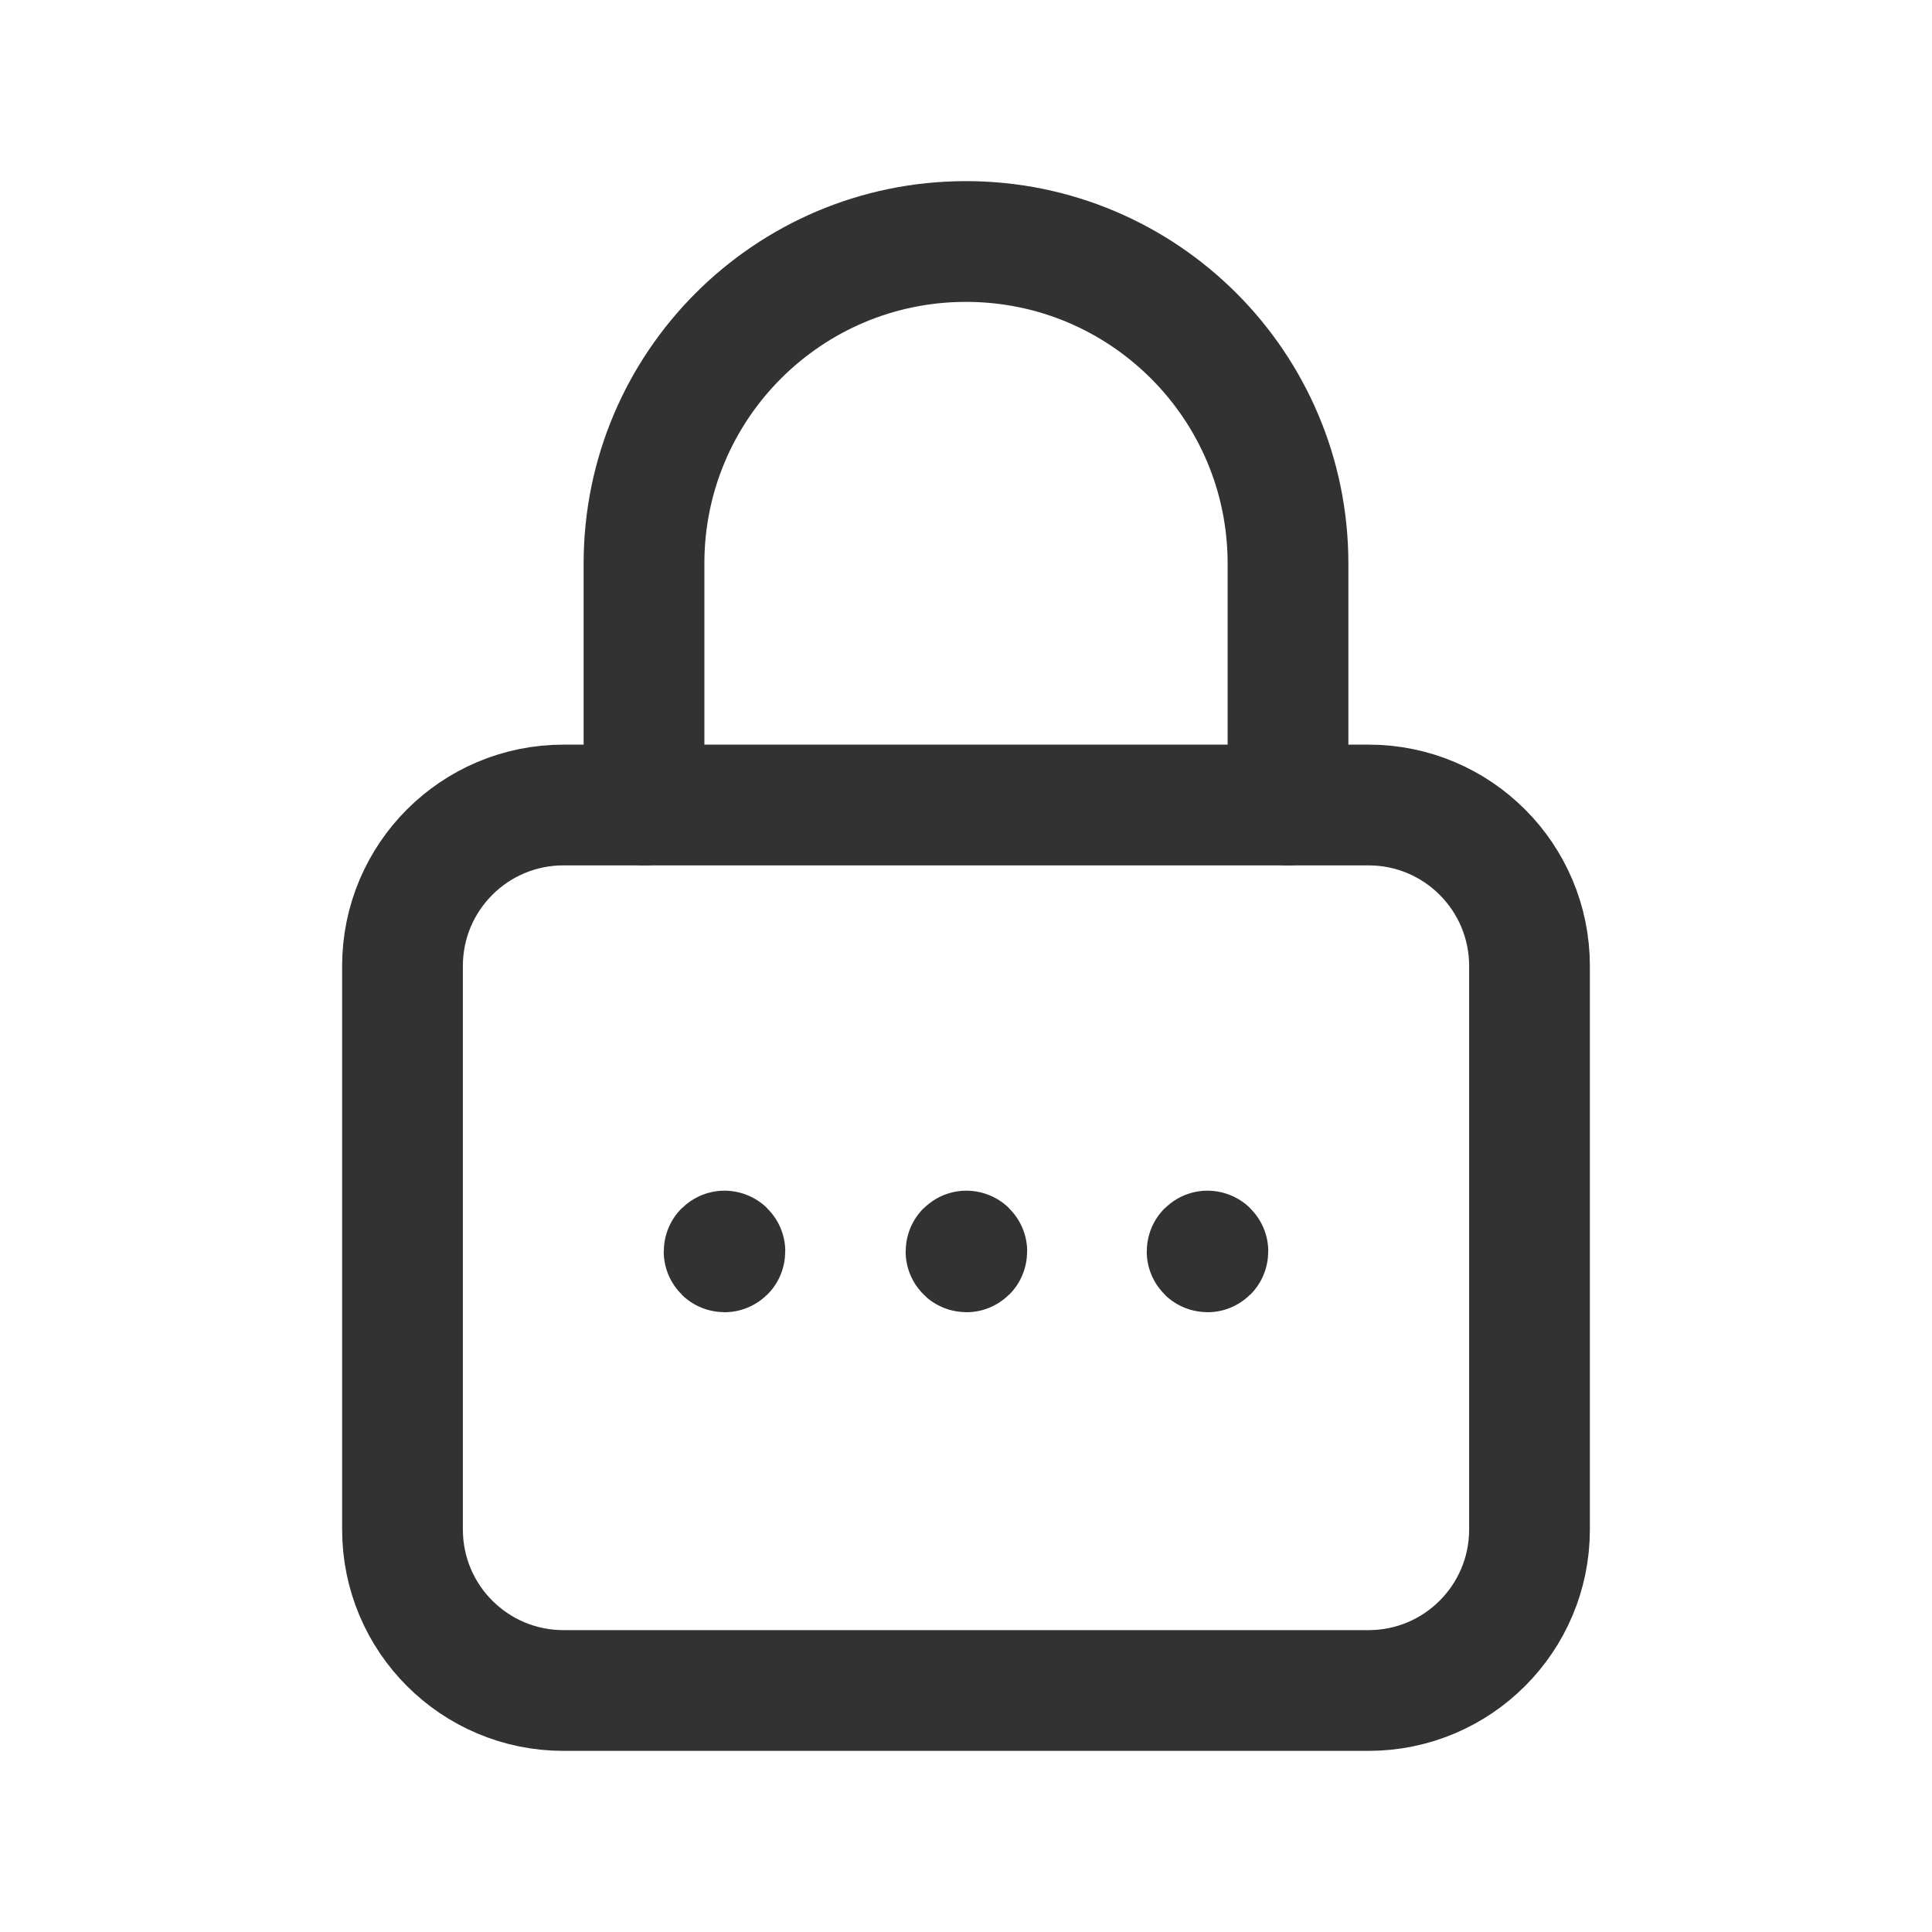 <svg width="24" height="24" viewBox="0 0 24 24" fill="none" xmlns="http://www.w3.org/2000/svg">
<path d="M8 10V7V7C8 4.791 9.791 3 12 3V3C14.209 3 16 4.791 16 7V7V10" stroke="#323232" stroke-width="1.5" stroke-linecap="round" stroke-linejoin="round"/>
<path fill-rule="evenodd" clip-rule="evenodd" d="M17 21H7C5.895 21 5 20.105 5 19V12C5 10.895 5.895 10 7 10H17C18.105 10 19 10.895 19 12V19C19 20.105 18.105 21 17 21Z" stroke="#323232" stroke-width="1.5" stroke-linecap="round" stroke-linejoin="round"/>
<path d="M9 15.541C8.997 15.541 8.995 15.543 8.995 15.546C8.995 15.549 8.997 15.551 9 15.551C9.003 15.551 9.005 15.549 9.005 15.546C9.005 15.543 9.003 15.541 9 15.541" stroke="#323232" stroke-width="1.5" stroke-linecap="round" stroke-linejoin="round"/>
<path d="M12.005 15.541C12.002 15.541 12 15.543 12 15.546C12 15.549 12.003 15.551 12.005 15.551C12.008 15.551 12.01 15.549 12.01 15.546C12.01 15.543 12.008 15.541 12.005 15.541" stroke="#323232" stroke-width="1.5" stroke-linecap="round" stroke-linejoin="round"/>
<path d="M15 15.541C14.997 15.541 14.995 15.543 14.995 15.546C14.995 15.549 14.997 15.551 15 15.551C15.003 15.551 15.005 15.549 15.005 15.546C15.005 15.543 15.003 15.541 15 15.541" stroke="#323232" stroke-width="1.5" stroke-linecap="round" stroke-linejoin="round"/>
</svg>
